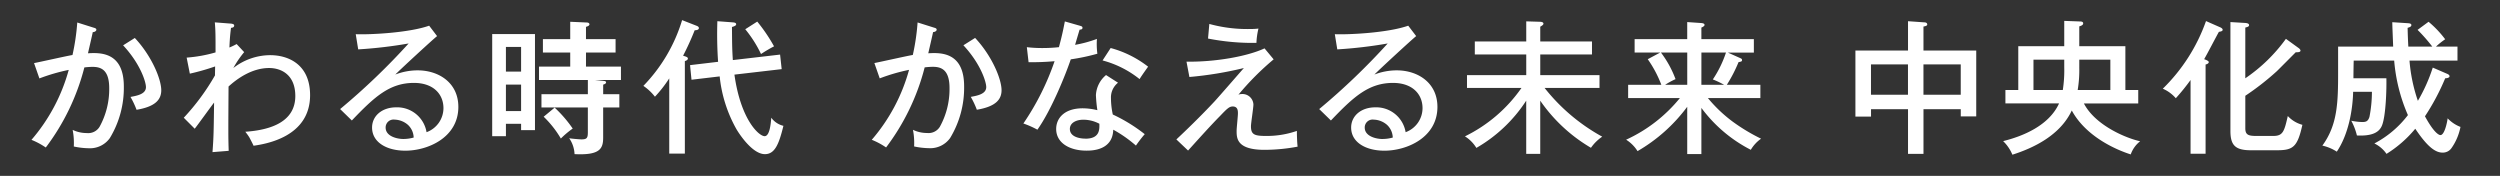 <svg xmlns="http://www.w3.org/2000/svg" width="398" height="28" viewBox="0 0 398 28">
  <rect x="0" y="0" width="398" height="28" fill="#333333" stroke="none"/>
  <defs>
    <style>
      .a {
        fill: #fff;
      }
    </style>
  </defs>
  <title>hero-txt</title>
  <path class="a" d="M14.005,8.483c.115-.506.713-3.083.759-3.359.437-.046.575-.253.575-.391,0-.184-.161-.253-.414-.322L12.3,3.582a35.372,35.372,0,0,1-.759,5.176c-.874.138-5.13,1.1-6.12,1.288l.851,2.439a29.7,29.7,0,0,1,4.67-1.357A28.606,28.606,0,0,1,5.01,22.264a11.607,11.607,0,0,1,2.278,1.219A35.79,35.79,0,0,0,13.43,10.737a11.324,11.324,0,0,1,1.288-.092c1.334,0,2.669.437,2.669,3.382a12.417,12.417,0,0,1-1.541,6.166,2.108,2.108,0,0,1-2.025.989,5.16,5.16,0,0,1-2.255-.506,10.992,10.992,0,0,1,.184,2.646A11.971,11.971,0,0,0,14.1,23.6a3.882,3.882,0,0,0,3.382-1.61,15.393,15.393,0,0,0,2.232-8.236C19.711,8.276,15.984,8.368,14.005,8.483ZM19.6,7.217c2.784,2.991,3.635,5.867,3.635,6.649,0,1.081-1.311,1.357-2.462,1.564a13.627,13.627,0,0,1,.966,2.048c3.037-.506,3.934-1.656,3.934-3.106,0-1.771-1.518-5.453-4.21-8.328ZM43.014,8.782a9.6,9.6,0,0,0-5.867,2.048A15.488,15.488,0,0,1,38.873,8.3l-1.2-1.288a11.223,11.223,0,0,1-1.15.552c.069-1.68.161-2.393.253-3.129.207-.023.506-.069.506-.368,0-.23-.276-.3-.713-.322L34.2,3.559c.115,1.334.115,2.07.115,4.785a22.4,22.4,0,0,1-4.6.828l.506,2.554a36.168,36.168,0,0,0,4.026-1.15c0,.207-.023,1.2-.023,1.426a35.764,35.764,0,0,1-4.969,6.741L31,20.492c.46-.575,2.577-3.52,3.083-4.164-.069,4.923-.069,5.337-.253,7.891l2.577-.207c-.069-2.278-.069-2.531-.023-10.238,1.311-1.2,3.681-2.945,6.465-2.945,1.886,0,4.164,1.035,4.164,4.463,0,4.072-3.865,5.406-7.96,5.683a10.128,10.128,0,0,1,.6.828c.115.184.621,1.173.713,1.4,1.863-.276,9-1.357,9-8.052C49.364,10.254,45.913,8.782,43.014,8.782ZM66.5,11.2a9.9,9.9,0,0,0-3.566.667c.736-.759,5.821-5.453,6.649-6.12L68.321,4.089C65.077,5.239,58.8,5.538,56.634,5.446l.391,2.416a71.083,71.083,0,0,0,8.029-.943A107.1,107.1,0,0,1,54.149,17.363l1.864,1.818c3.635-3.8,6.028-5.982,9.893-5.982,3.06,0,4.693,1.771,4.693,4.026a4.092,4.092,0,0,1-2.692,3.819,4.741,4.741,0,0,0-4.831-3.957c-2.255,0-3.842,1.357-3.842,3.221,0,2.347,2.324,3.681,5.292,3.681,3.589,0,8.443-2.094,8.443-6.971C72.968,13.13,69.794,11.2,66.5,11.2ZM64.2,22.126c-.92,0-2.807-.391-2.807-1.818a1.256,1.256,0,0,1,1.426-1.265,3.375,3.375,0,0,1,2.117.828,2.864,2.864,0,0,1,.92,2.025A6.119,6.119,0,0,1,64.2,22.126ZM88.3,17.133l-1.749,1.449a16.149,16.149,0,0,1,2.738,3.474,13.563,13.563,0,0,1,1.887-1.588A19.925,19.925,0,0,0,88.3,17.133Zm4.992-8.766H98V6.228H93.288V4.273c.276-.069.552-.207.552-.391,0-.253-.3-.3-.414-.3L90.78,3.467V6.228H86.432v2.14H90.78V10.6H85.811v2.14h7.776v2.255H86.2V17.11h7.385v3.98c0,.9-.184,1.1-1.035,1.1-.161,0-1.426-.092-1.933-.184a4.819,4.819,0,0,1,.851,2.531c4.049.207,4.555-.874,4.555-2.623V17.11H98.6V14.994H96.026V13.475c.207-.069.46-.161.46-.345,0-.23-.253-.23-.414-.253l-1.334-.138h4.118V10.6H93.288ZM78.357,21.688h2.186V19.71h2.416v1.012h2.209V5.423h-6.81ZM80.542,7.47h2.416V11.4H80.542Zm0,6h2.416v4.21H80.542Zm42.681-6.1a26.563,26.563,0,0,0-2.669-3.934l-1.909,1.219A19.024,19.024,0,0,1,121.153,8.6,22.309,22.309,0,0,1,123.224,7.378Zm-.437,11.365c-.069.874-.23,2.945-1.058,2.945-.9,0-3.8-2.6-4.808-9.8l7.523-.874L124.19,8.69l-7.523.874c-.115-1.91-.115-2.255-.138-5.268.414-.115.667-.23.667-.437,0-.23-.276-.276-.552-.3l-2.439-.184a63.863,63.863,0,0,0,.115,6.465l-4.463.529.23,2.324,4.486-.529a21.518,21.518,0,0,0,2.692,8.443c.23.391,2.416,3.934,4.509,3.934,1.565,0,2.232-1.564,2.945-4.509A3.372,3.372,0,0,1,122.786,18.744Zm-14.034-9.87a43.528,43.528,0,0,0,1.841-4.049c.184,0,.667-.023.667-.345,0-.23-.253-.322-.368-.368l-2.3-.9a25.7,25.7,0,0,1-6.166,10.468,8.072,8.072,0,0,1,1.84,1.726,20.081,20.081,0,0,0,2.278-2.922V24.449h2.485V9.725c.161-.046.483-.161.483-.414C109.512,9.1,109.167,8.989,108.753,8.874Zm44.622-1.656c2.784,2.991,3.635,5.867,3.635,6.649,0,1.081-1.311,1.357-2.462,1.564a13.634,13.634,0,0,1,.966,2.048c3.037-.506,3.934-1.656,3.934-3.106,0-1.771-1.518-5.453-4.21-8.328Zm-5.591,1.265c.115-.506.713-3.083.759-3.359.437-.046.575-.253.575-.391,0-.184-.161-.253-.414-.322l-2.623-.828a35.374,35.374,0,0,1-.759,5.176c-.874.138-5.13,1.1-6.12,1.288l.851,2.439a29.7,29.7,0,0,1,4.67-1.357,28.606,28.606,0,0,1-5.936,11.135,11.609,11.609,0,0,1,2.278,1.219,35.789,35.789,0,0,0,6.143-12.746,11.324,11.324,0,0,1,1.288-.092c1.334,0,2.669.437,2.669,3.382a12.417,12.417,0,0,1-1.541,6.166,2.108,2.108,0,0,1-2.025.989,5.159,5.159,0,0,1-2.255-.506,11,11,0,0,1,.184,2.646,11.971,11.971,0,0,0,2.347.276,3.882,3.882,0,0,0,3.382-1.61,15.393,15.393,0,0,0,2.232-8.236C153.49,8.276,149.763,8.368,147.784,8.483Zm26.918.069a11.584,11.584,0,0,1-.069-2.347,19.842,19.842,0,0,1-3.474.943c.092-.345.6-2.048.713-2.416.253-.023.46-.046.46-.3,0-.184-.115-.23-.322-.3l-2.485-.713c-.161.805-.345,1.887-.943,4.1a24.588,24.588,0,0,1-2.669.138,20.242,20.242,0,0,1-2.439-.138l.276,2.393a40.808,40.808,0,0,0,4.141-.161,41.117,41.117,0,0,1-4.969,9.916,14.646,14.646,0,0,1,2.232.989c2.232-3.129,4.509-8.812,5.314-11.2A32.441,32.441,0,0,0,174.7,8.552Zm.828,1.081a15.87,15.87,0,0,1,5.89,2.968c.345-.552.575-.874,1.357-1.979a16.745,16.745,0,0,0-5.959-2.968Zm1.334,5.936a2.988,2.988,0,0,1,1.127-2.393l-1.909-1.219a4.456,4.456,0,0,0-1.611,3.2,22.675,22.675,0,0,0,.23,2.393,10.026,10.026,0,0,0-2.324-.3c-2.968,0-4.233,1.611-4.233,3.29,0,2.255,2.186,3.451,4.808,3.451.805,0,4.187,0,4.279-3.336a20.354,20.354,0,0,1,3.612,2.531,20.147,20.147,0,0,1,1.4-1.818,25.756,25.756,0,0,0-5.084-3.129A12.414,12.414,0,0,1,176.865,15.569Zm-4.1,6.511c-.138,0-2.439,0-2.439-1.542,0-.989,1.035-1.472,2.163-1.472a5.5,5.5,0,0,1,2.531.644C175.047,20.653,175.07,22.08,172.77,22.08ZM200.025,6.826a11.4,11.4,0,0,1,.322-2.278,10.075,10.075,0,0,1-1.242.069,22.9,22.9,0,0,1-6.58-.805l-.207,2.324A36.751,36.751,0,0,0,200.025,6.826ZM201.5,21.642c-1.841,0-2.347-.253-2.347-1.541,0-.506.391-2.922.391-3.474a1.748,1.748,0,0,0-1.864-1.656,1.279,1.279,0,0,0-.529.115,43.284,43.284,0,0,1,5.614-5.637L201.314,7.7c-2.761,1.288-7.891,2.186-12.423,2.117l.46,2.439a57.518,57.518,0,0,0,8.673-1.426c-.667.759-3.888,4.463-4.647,5.292-2.14,2.3-4.762,4.831-6.1,6.074l1.864,1.771c1.772-1.956,3.52-3.911,5.13-5.544,1.1-1.15,1.449-1.472,1.979-1.472.828,0,.828.713.828,1.127,0,.391-.207,2.324-.207,2.738,0,1.173,0,3.037,4.44,3.037a28.593,28.593,0,0,0,5.268-.506c-.092-.782-.115-2.025-.115-2.508A14.52,14.52,0,0,1,201.5,21.642ZM222.372,11.2a9.9,9.9,0,0,0-3.566.667c.736-.759,5.821-5.453,6.649-6.12L224.19,4.089c-3.244,1.15-9.525,1.449-11.687,1.357l.391,2.416a71.086,71.086,0,0,0,8.029-.943,107.1,107.1,0,0,1-10.905,10.445l1.864,1.818c3.635-3.8,6.028-5.982,9.893-5.982,3.06,0,4.693,1.771,4.693,4.026a4.092,4.092,0,0,1-2.692,3.819,4.74,4.74,0,0,0-4.831-3.957c-2.255,0-3.842,1.357-3.842,3.221,0,2.347,2.324,3.681,5.292,3.681,3.589,0,8.443-2.094,8.443-6.971C228.837,13.13,225.662,11.2,222.372,11.2Zm-2.3,10.928c-.92,0-2.807-.391-2.807-1.818a1.256,1.256,0,0,1,1.426-1.265,3.375,3.375,0,0,1,2.117.828,2.864,2.864,0,0,1,.92,2.025A6.12,6.12,0,0,1,220.071,22.126ZM245.9,14h8.742V11.957h-9.433V8.667h8.236V6.6h-8.236V4.25c.276-.161.506-.3.506-.483,0-.253-.368-.3-.552-.3L242.979,3.4V6.6h-8.19V8.667h8.19v3.29h-9.433V14h8.673a23.588,23.588,0,0,1-9,7.707,5.561,5.561,0,0,1,1.818,1.841,23.324,23.324,0,0,0,7.937-7.523V24.5h2.232V16.029a25.4,25.4,0,0,0,8.075,7.5,6.91,6.91,0,0,1,1.794-1.771A30.114,30.114,0,0,1,245.9,14ZM271.9,15.615h8.351V13.5h-5.338a23.009,23.009,0,0,0,1.864-3.612c.391-.069.552-.092.552-.322,0-.184-.092-.23-.3-.322l-1.956-.874h4.141V6.228H270.86V4.388c.207-.069.506-.253.506-.414,0-.207-.253-.276-.437-.3l-2.324-.161V6.228h-8.374v2.14H264.3l-1.979,1.058a18.315,18.315,0,0,1,2.163,4.072H259.2v2.117h8.236a23.762,23.762,0,0,1-8.558,6.626,5.714,5.714,0,0,1,1.818,1.818A26.107,26.107,0,0,0,268.606,17v7.523h2.255V17.179a22.6,22.6,0,0,0,7.868,6.672,5.721,5.721,0,0,1,1.633-1.771,29.668,29.668,0,0,1-4.486-2.692A22.323,22.323,0,0,1,271.9,15.615Zm-3.29-2.117h-3.52a12.432,12.432,0,0,1,1.656-.9,16.5,16.5,0,0,0-2.324-4.233h4.187Zm2.255-5.13h3.911a17.467,17.467,0,0,1-2.094,4.279,13.614,13.614,0,0,1,1.794.851H270.86Zm35.351-4.141c.253-.046.6-.115.6-.322,0-.322-.345-.345-.437-.345l-2.623-.184v4.67h-8.374V18.56h2.485V17.386h5.89V24.5h2.462V17.386h5.936v1.15h2.462V8.046h-8.4ZM303.75,15.086h-5.89V10.254h5.89Zm8.4-4.831v4.831h-5.936V10.254Zm19.608,6.212h8.65v-2.14h-2.048V7.355h-7.339V4.2c.3-.092.621-.207.621-.483,0-.253-.276-.3-.506-.3l-2.508-.092V7.355H321.31v6.971h-2.048v2.14H327.8c-1.61,3.543-5.775,5.222-8.9,6a6.441,6.441,0,0,1,1.472,2.163c3.405-1.081,7.615-3.106,9.456-7.04,2.255,4.164,7.063,6.258,9.387,6.994a4.522,4.522,0,0,1,1.5-2.094C338.68,22.057,333.619,20.055,331.755,16.466Zm-3.129-5.729a20.7,20.7,0,0,1-.23,3.589h-4.67V9.495h4.9Zm2.393,0V9.495h4.946v4.831h-5.2A18.972,18.972,0,0,0,331.019,10.737Zm22.475-6.373-2.3-1.012a28.157,28.157,0,0,1-6.879,10.767,5.768,5.768,0,0,1,2.071,1.518,33.362,33.362,0,0,0,2.347-2.9V24.472h2.393v-14.2c.3-.069.506-.207.506-.391,0-.138-.276-.3-.736-.46.368-.6,1.956-3.658,2.347-4.348.368-.069.6-.115.6-.345C353.839,4.595,353.7,4.457,353.494,4.365Zm8.42,17.278h-2.669c-1.288,0-1.794-.161-1.794-1.219V15.247a42.123,42.123,0,0,0,5.015-3.911C362.9,10.921,365,8.8,365.48,8.322c.437,0,.759-.023.759-.276,0-.138-.207-.345-.322-.414l-2-1.449a25.923,25.923,0,0,1-6.465,6.281V4.388c.368-.092.6-.161.6-.391s-.276-.322-.644-.345l-2.324-.138V20.837c0,2.255.736,3.083,3.244,3.083h4.187c2.554,0,3.244-.529,4.026-4.049a4.906,4.906,0,0,1-2.324-1.4C363.662,20.906,363.455,21.642,361.914,21.642Zm27.75-2.807c-.092.713-.506,2.669-1.15,2.669-.207,0-.989-.276-2.462-2.991a36.337,36.337,0,0,0,3.221-6.051c.23,0,.69-.069.69-.322,0-.23-.276-.345-.437-.414l-2.232-.966a26.435,26.435,0,0,1-2.37,5.292,25.818,25.818,0,0,1-1.334-6.4h7.638V7.424H387.8a12.184,12.184,0,0,1,1.472-1.173,16.416,16.416,0,0,0-2.646-2.784l-1.748,1.288a26.635,26.635,0,0,1,2.347,2.669h-3.819c-.069-1.265-.092-2.048-.115-2.991.3-.092.6-.184.6-.437s-.3-.276-.529-.3l-2.508-.161c0,.6.092,2.6.138,3.888h-8.765V11.4c0,4.877-.069,8.443-2.508,11.779a7.123,7.123,0,0,1,2.3.966c1.864-2.761,2.531-6.626,2.6-9.525h2.991a20.977,20.977,0,0,1-.391,3.98c-.23.736-.575.828-1.173.828a9.846,9.846,0,0,1-1.725-.207,9.687,9.687,0,0,1,.9,2.347c2.37.115,3.543-.46,4-1.61.621-1.565.736-5.913.69-7.5h-5.245c0-.391.023-2.37.046-2.807h6.442a27.138,27.138,0,0,0,2.186,8.673A16.148,16.148,0,0,1,378,22.839a4.977,4.977,0,0,1,1.932,1.656,18.766,18.766,0,0,0,4.578-4c1.956,2.922,3.221,3.8,4.348,3.8a1.674,1.674,0,0,0,1.4-.69,8.748,8.748,0,0,0,1.45-3.4A5.48,5.48,0,0,1,389.664,18.836Z"/>
</svg>
